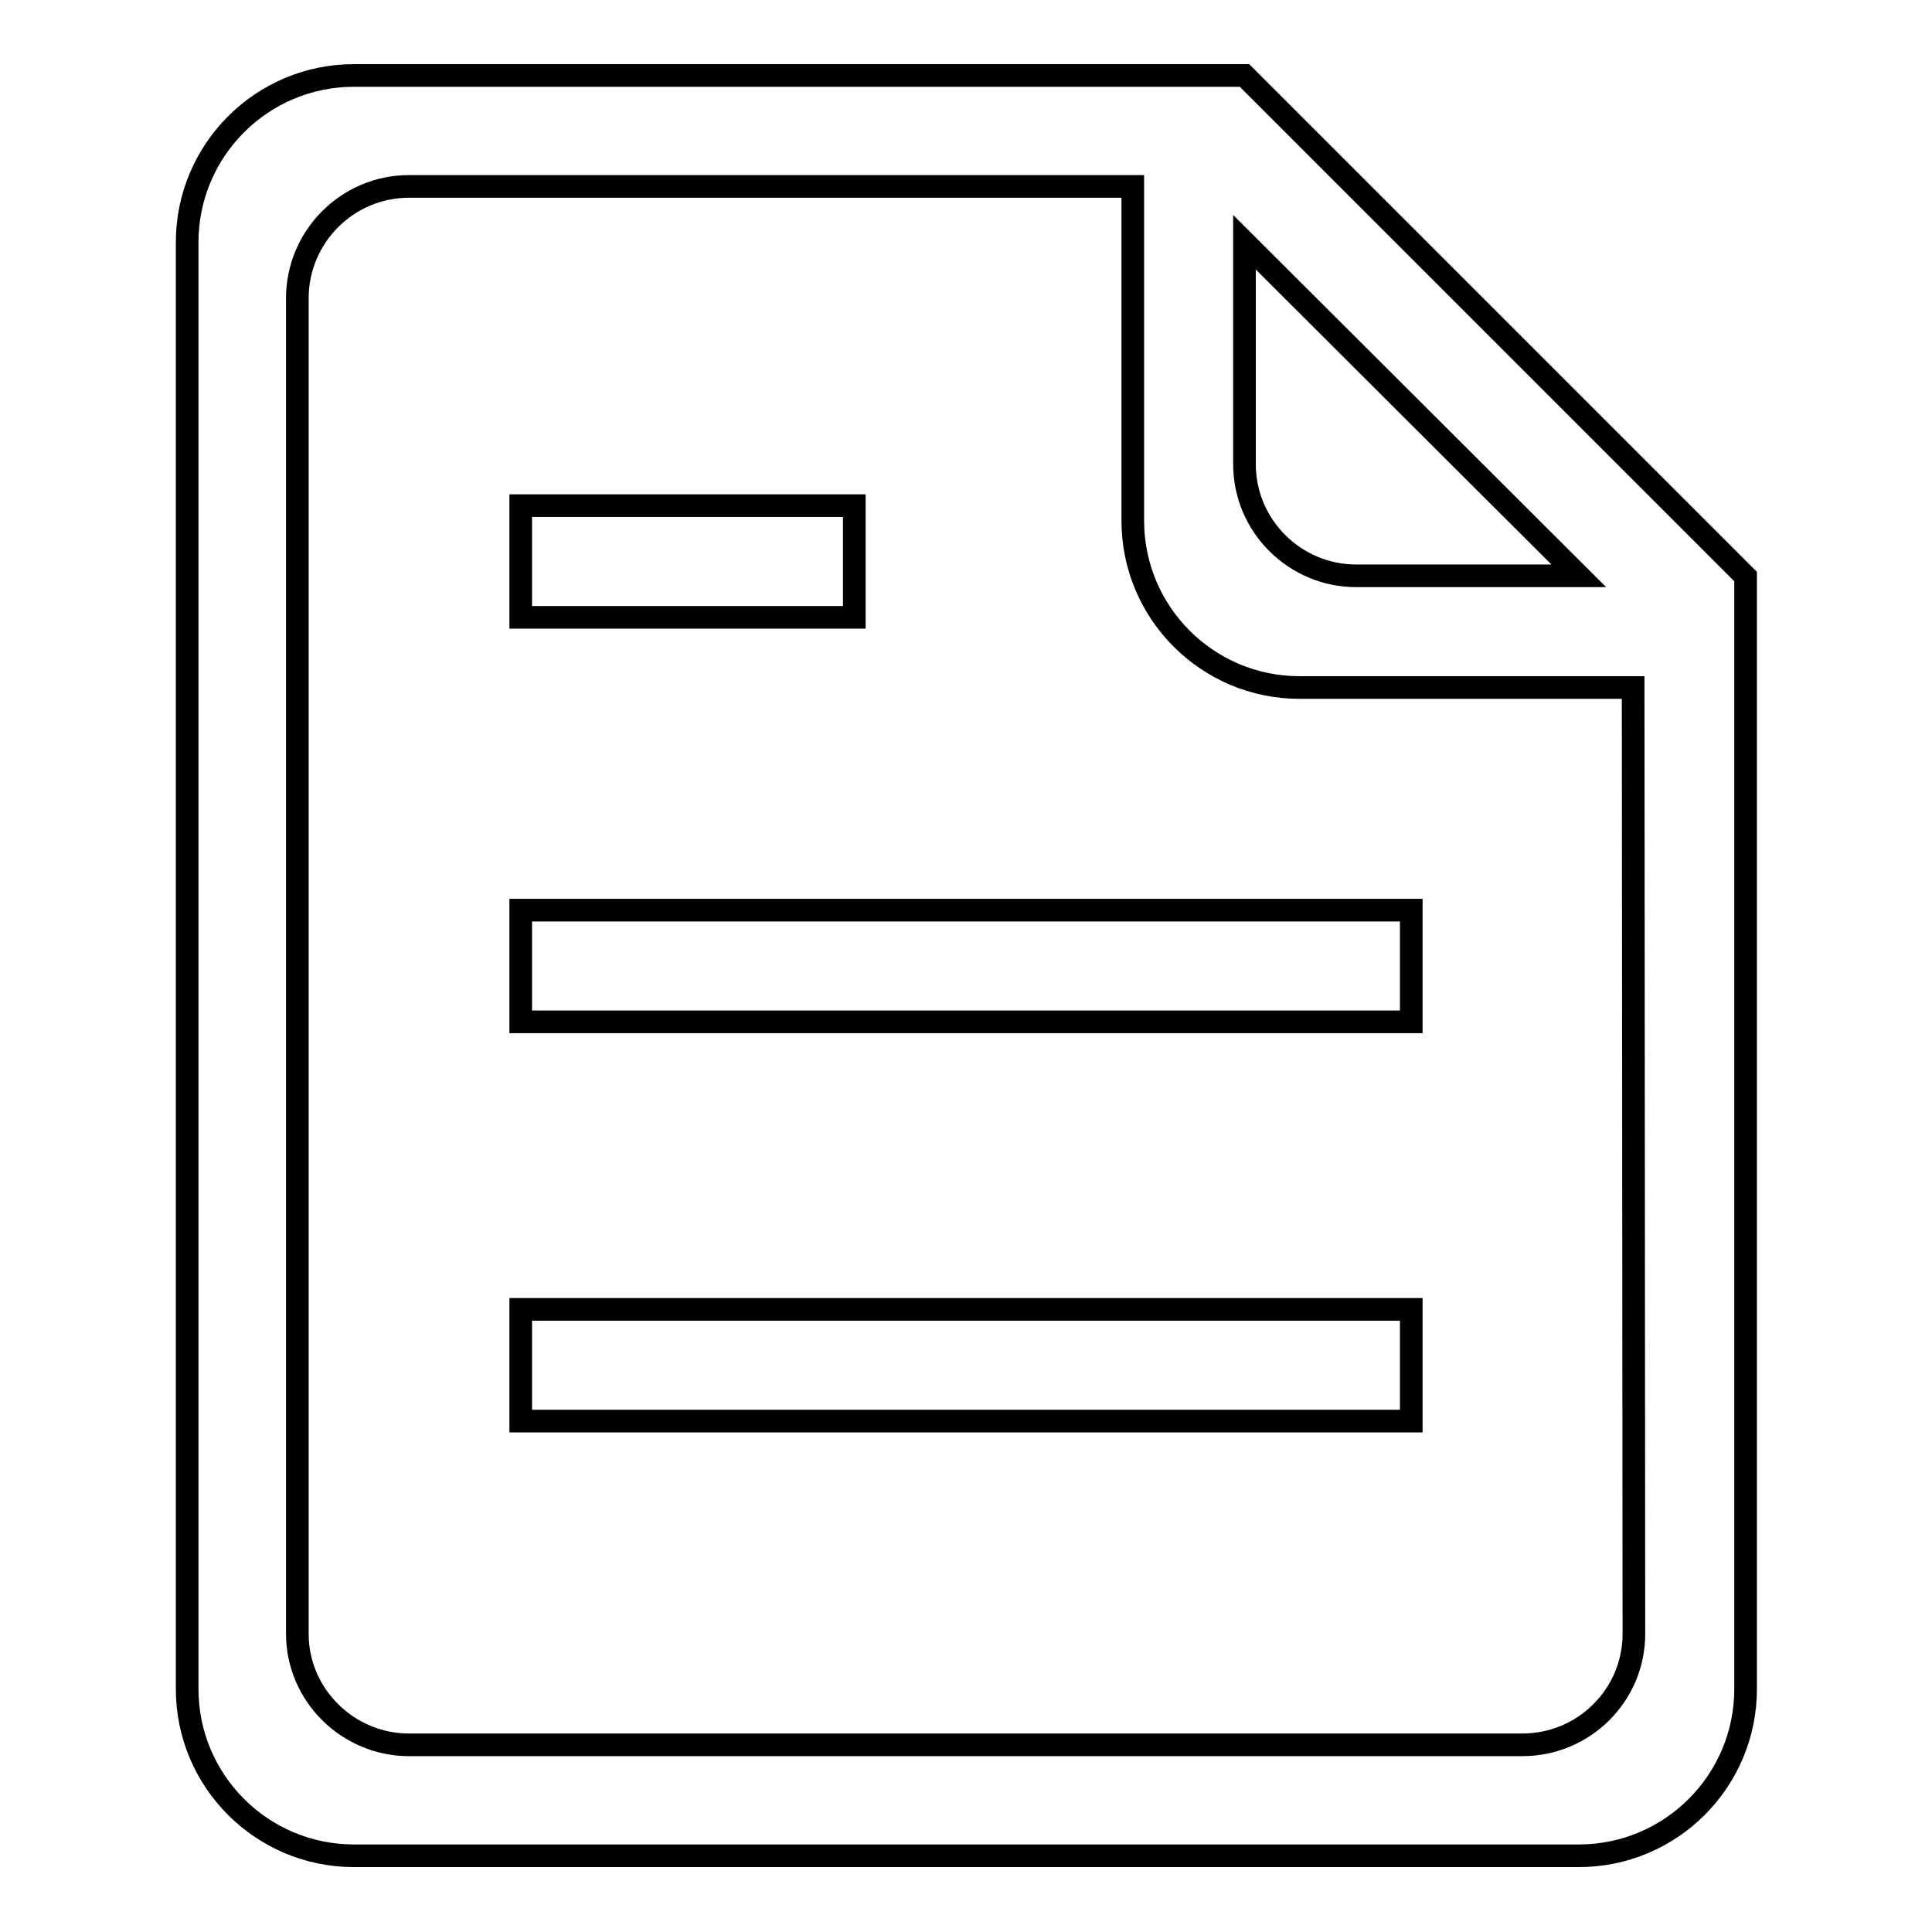 <?xml version="1.0" encoding="utf-8"?>
<!-- Svg Vector Icons : http://www.onlinewebfonts.com/icon -->
<!DOCTYPE svg PUBLIC "-//W3C//DTD SVG 1.1//EN" "http://www.w3.org/Graphics/SVG/1.1/DTD/svg11.dtd">
<svg version="1.1" xmlns="http://www.w3.org/2000/svg" xmlns:xlink="http://www.w3.org/1999/xlink" x="0px" y="0px" viewBox="0 0 256 256" enable-background="new 0 0 256 256" xml:space="preserve">
<g><g><path stroke-width="3" fill-opacity="0" stroke="#000000"  d="M113.2,67H69v14.8h44.2V67z M69,135.4h118v-14.8H69V135.4z M164.9,10h-118c-12.2,0-22.1,9.9-22.1,22.1v191.7c0,12.2,9.9,22.1,22.1,22.1h162.3c12.2,0,22.1-9.9,22.1-22.1V76.4L164.9,10z M164.9,32.1l44.3,44.2h-29.5c-8.1,0-14.8-6.6-14.8-14.8V32.1L164.9,32.1z M216.5,216.5c0,8.1-6.6,14.7-14.8,14.7H54.2c-8.1,0-14.8-6.6-14.8-14.7v-177c0-8.1,6.6-14.8,14.8-14.8h95.9V69c0,12.2,9.9,22.1,22.1,22.1h44.2L216.5,216.5L216.5,216.5z M69,188.3h118v-14.8H69V188.3z"/></g></g>
</svg>